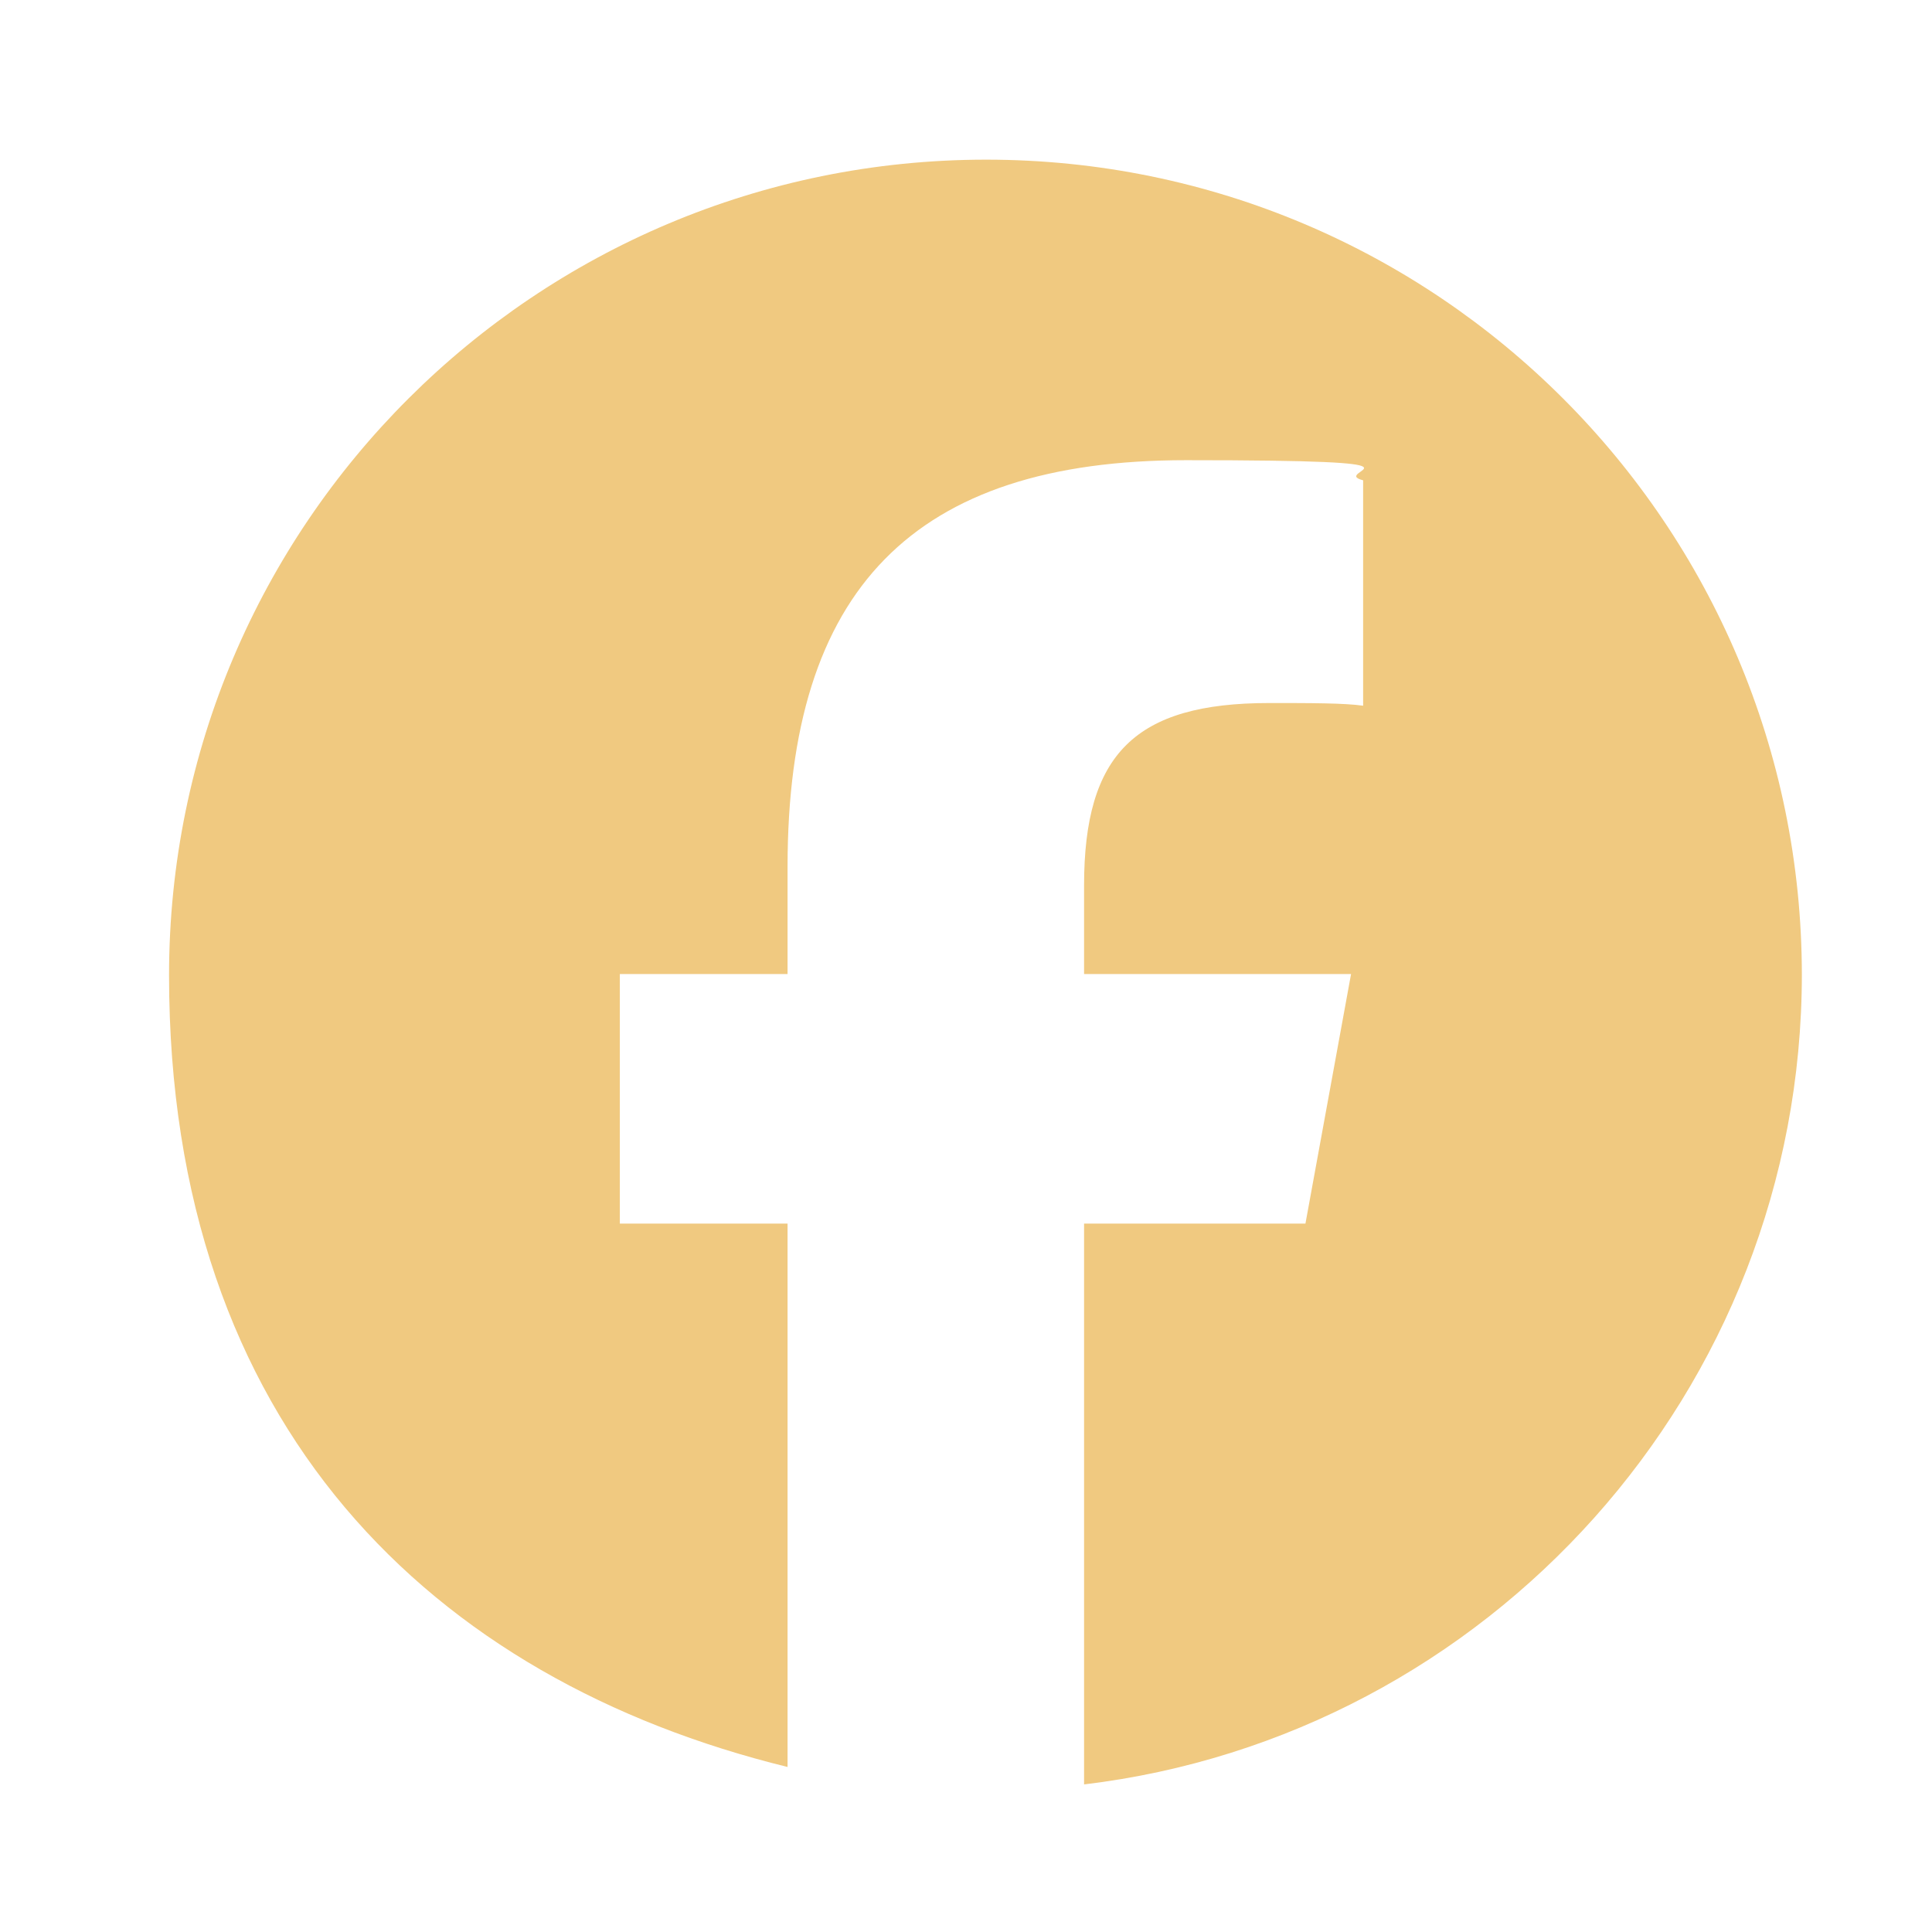 <?xml version="1.0" encoding="UTF-8"?>
<svg id="Layer_1" xmlns="http://www.w3.org/2000/svg" version="1.1" viewBox="0 0 144 144">
  <!-- Generator: Adobe Illustrator 29.6.1, SVG Export Plug-In . SVG Version: 2.1.1 Build 9)  -->
  <defs>
    <style>
      .st0 {
        fill: #f0c980;
      }
    </style>
  </defs>
  <path class="st0" d="M134.3,72.7c0-33.6-27.2-60.8-60.8-60.8S12.6,39.1,12.6,72.7s19.6,52.5,46.1,59v-40.5h-12.5v-18.6h12.5v-8c0-20.7,9.4-30.3,29.7-30.3s10.5.8,13.2,1.5v16.8c-1.4-.2-3.9-.2-7-.2-10,0-13.8,3.8-13.8,13.6v6.6h19.9l-3.4,18.6h-16.5v41.8c30.1-3.6,53.5-29.3,53.5-60.4"/>
</svg>